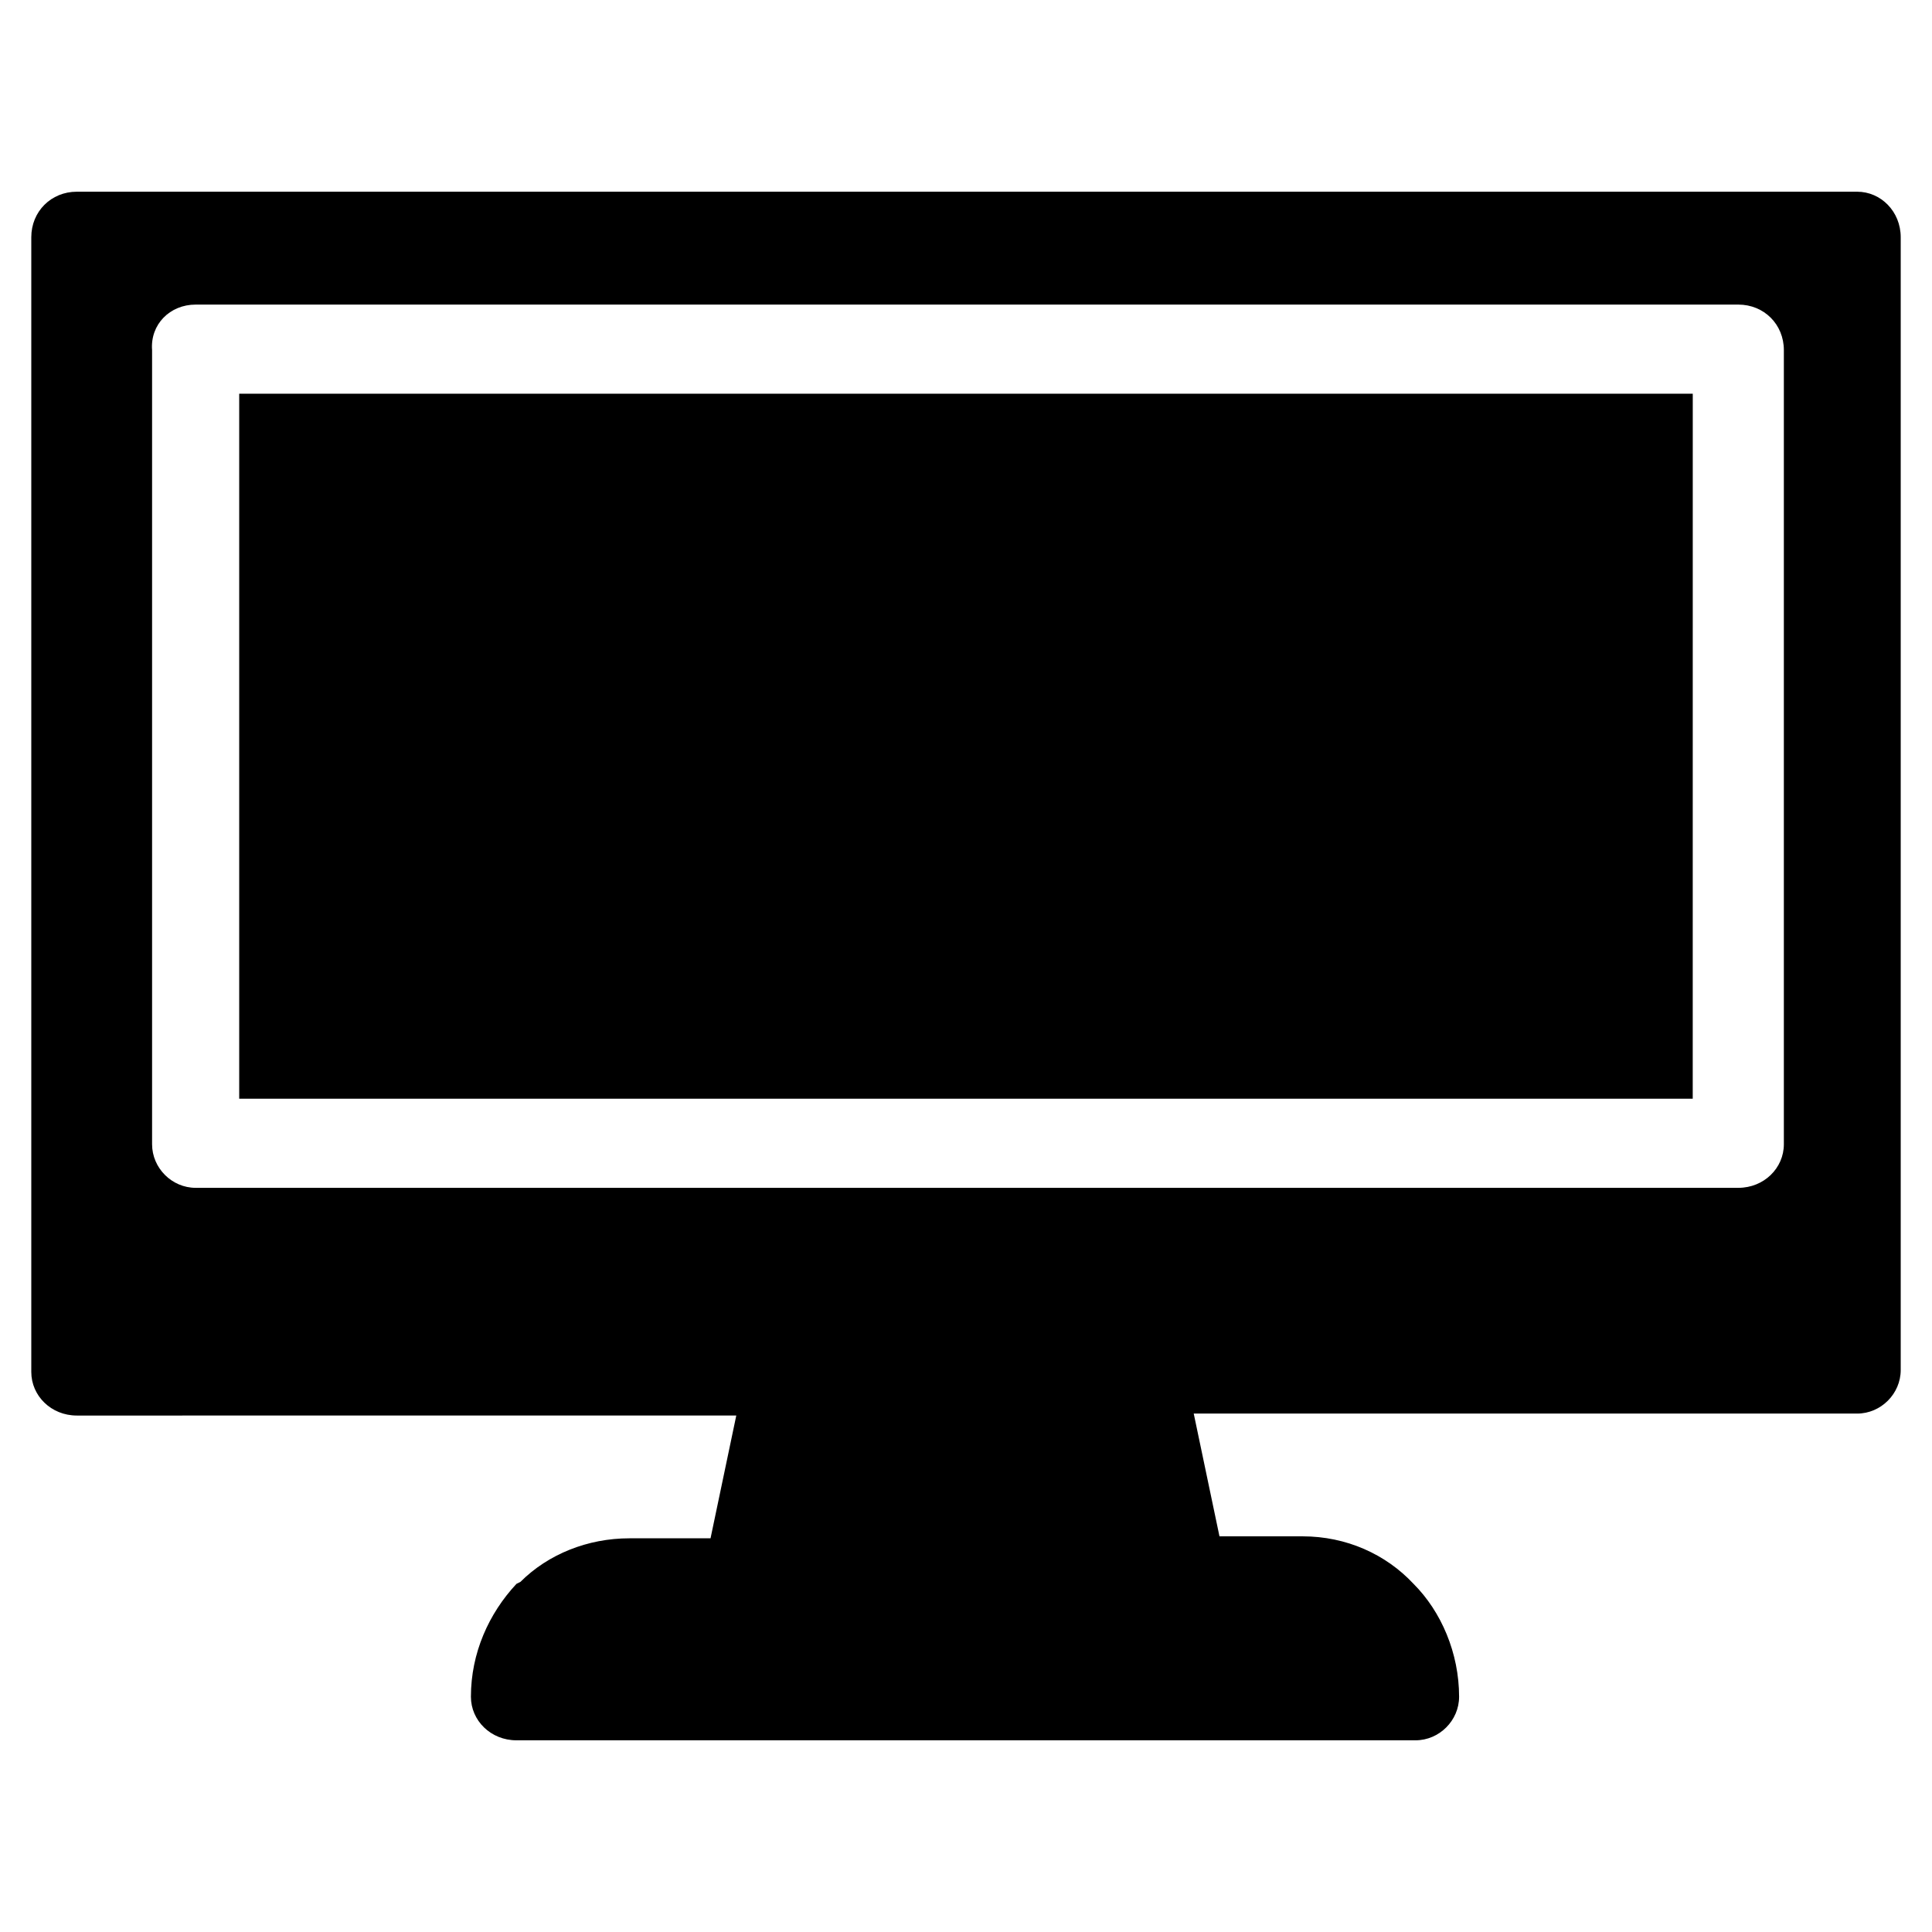 <?xml version="1.0" encoding="UTF-8"?>
<!-- The Best Svg Icon site in the world: iconSvg.co, Visit us! https://iconsvg.co -->
<svg fill="#000000" width="800px" height="800px" version="1.1" viewBox="144 144 512 512" xmlns="http://www.w3.org/2000/svg">
 <path d="m460.35 518.61 6.824 32.539 22.039-0.004c11.547 0 22.043 4.723 29.391 12.594 7.348 7.348 12.07 18.367 12.07 29.914 0 6.297-5.246 11.547-11.547 11.547h-238.26c-6.824 0-12.07-5.246-12.07-11.547 0-11.547 4.723-22.043 12.07-29.914l1.051-0.523c7.348-7.348 17.844-11.547 28.863-11.547h21.516l6.824-32.539-174.76 0.004c-6.824 0-12.07-5.246-12.07-11.547v-300.71c0-6.824 5.246-12.07 12.07-12.07h471.8c6.297 0 11.547 5.246 11.547 12.07v300.19c0 6.297-5.246 11.547-11.547 11.547zm-264.5-293.89h408.82c6.824 0 12.07 5.246 12.07 12.07v210.45c0 6.297-5.246 11.547-12.07 11.547h-408.82c-6.297 0-11.547-5.246-11.547-11.547v-210.45c-0.523-6.824 4.723-12.07 11.547-12.07zm396.75 23.617h-385.21v186.83h385.2z" fill-rule="evenodd"/>
</svg>